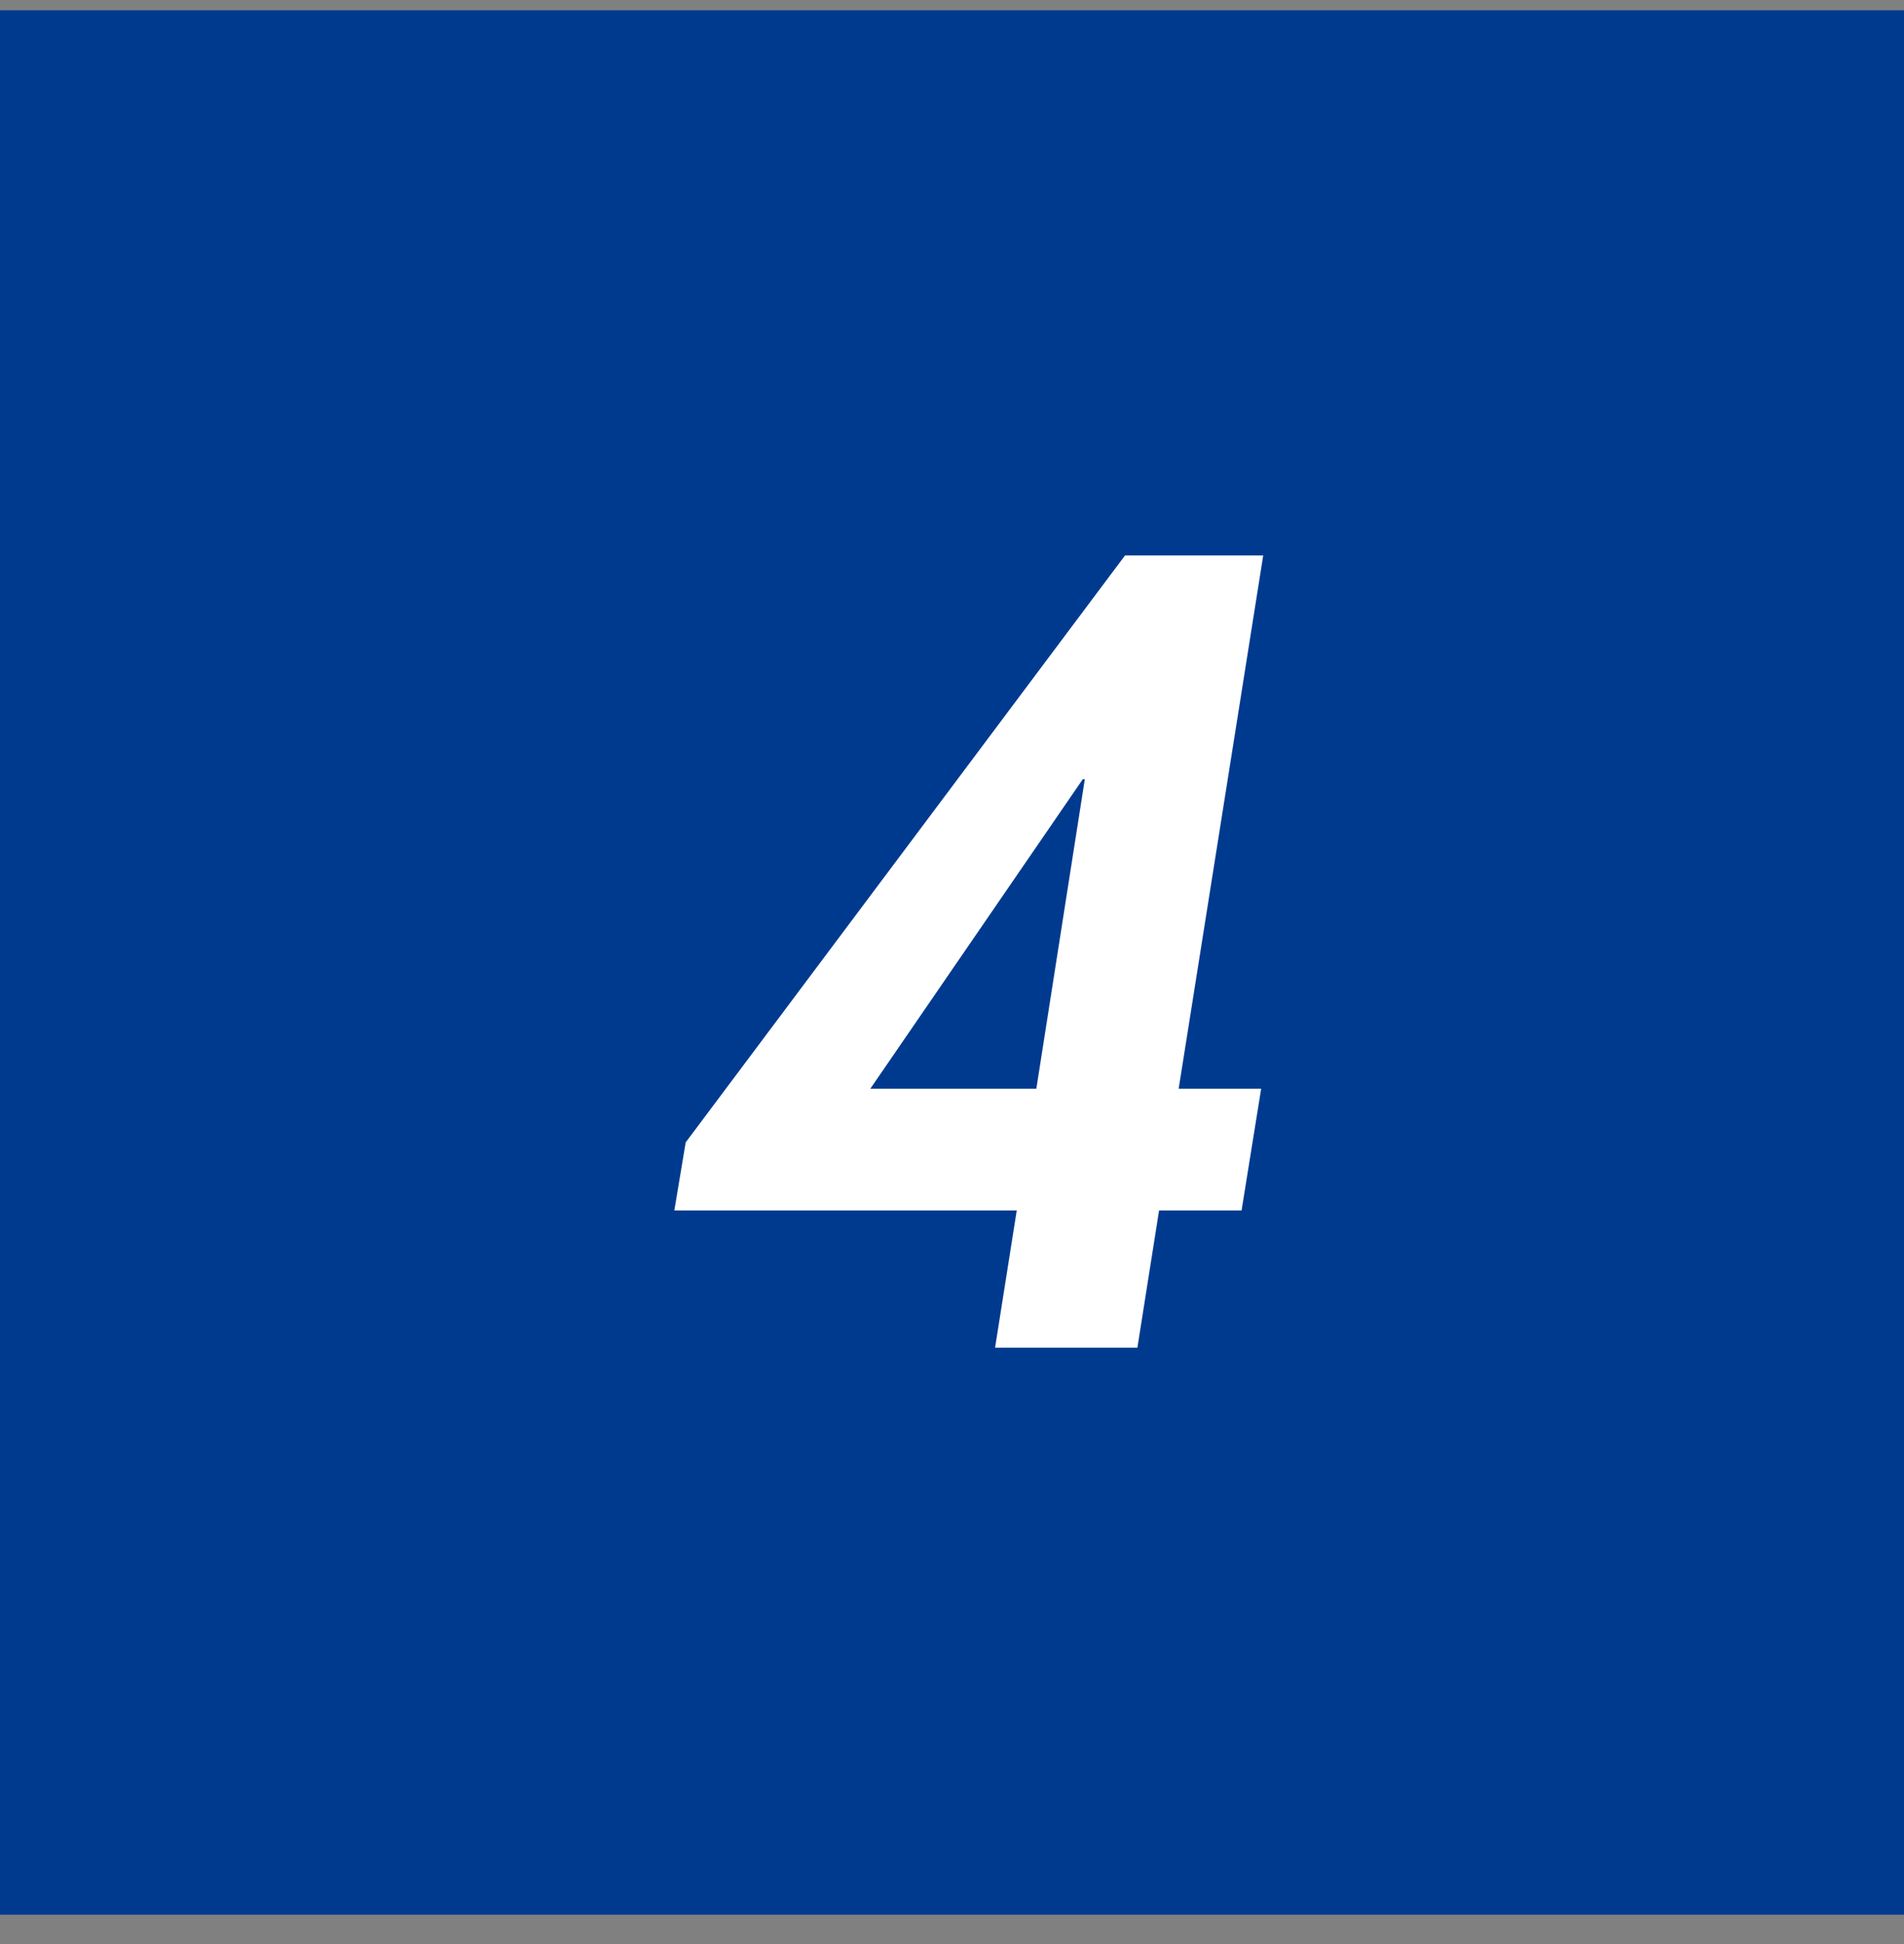 <svg width="48" height="49" viewBox="0 0 48 49" fill="none" xmlns="http://www.w3.org/2000/svg">
<rect x="0" y="0" width="48" height="49" fill="#808080" stroke="none"/>
<rect y="0.259" width="48" height="48" fill="#003A8F"/>
<path d="M29.714 27.442H31.794L31.3 30.51H29.22L28.674 33.968H25.086L25.632 30.51H17L17.286 28.794L28.362 14H31.846L29.714 27.442ZM26.126 27.442L27.348 19.642H27.296L21.94 27.442H26.126Z" fill="white"/>
</svg>
